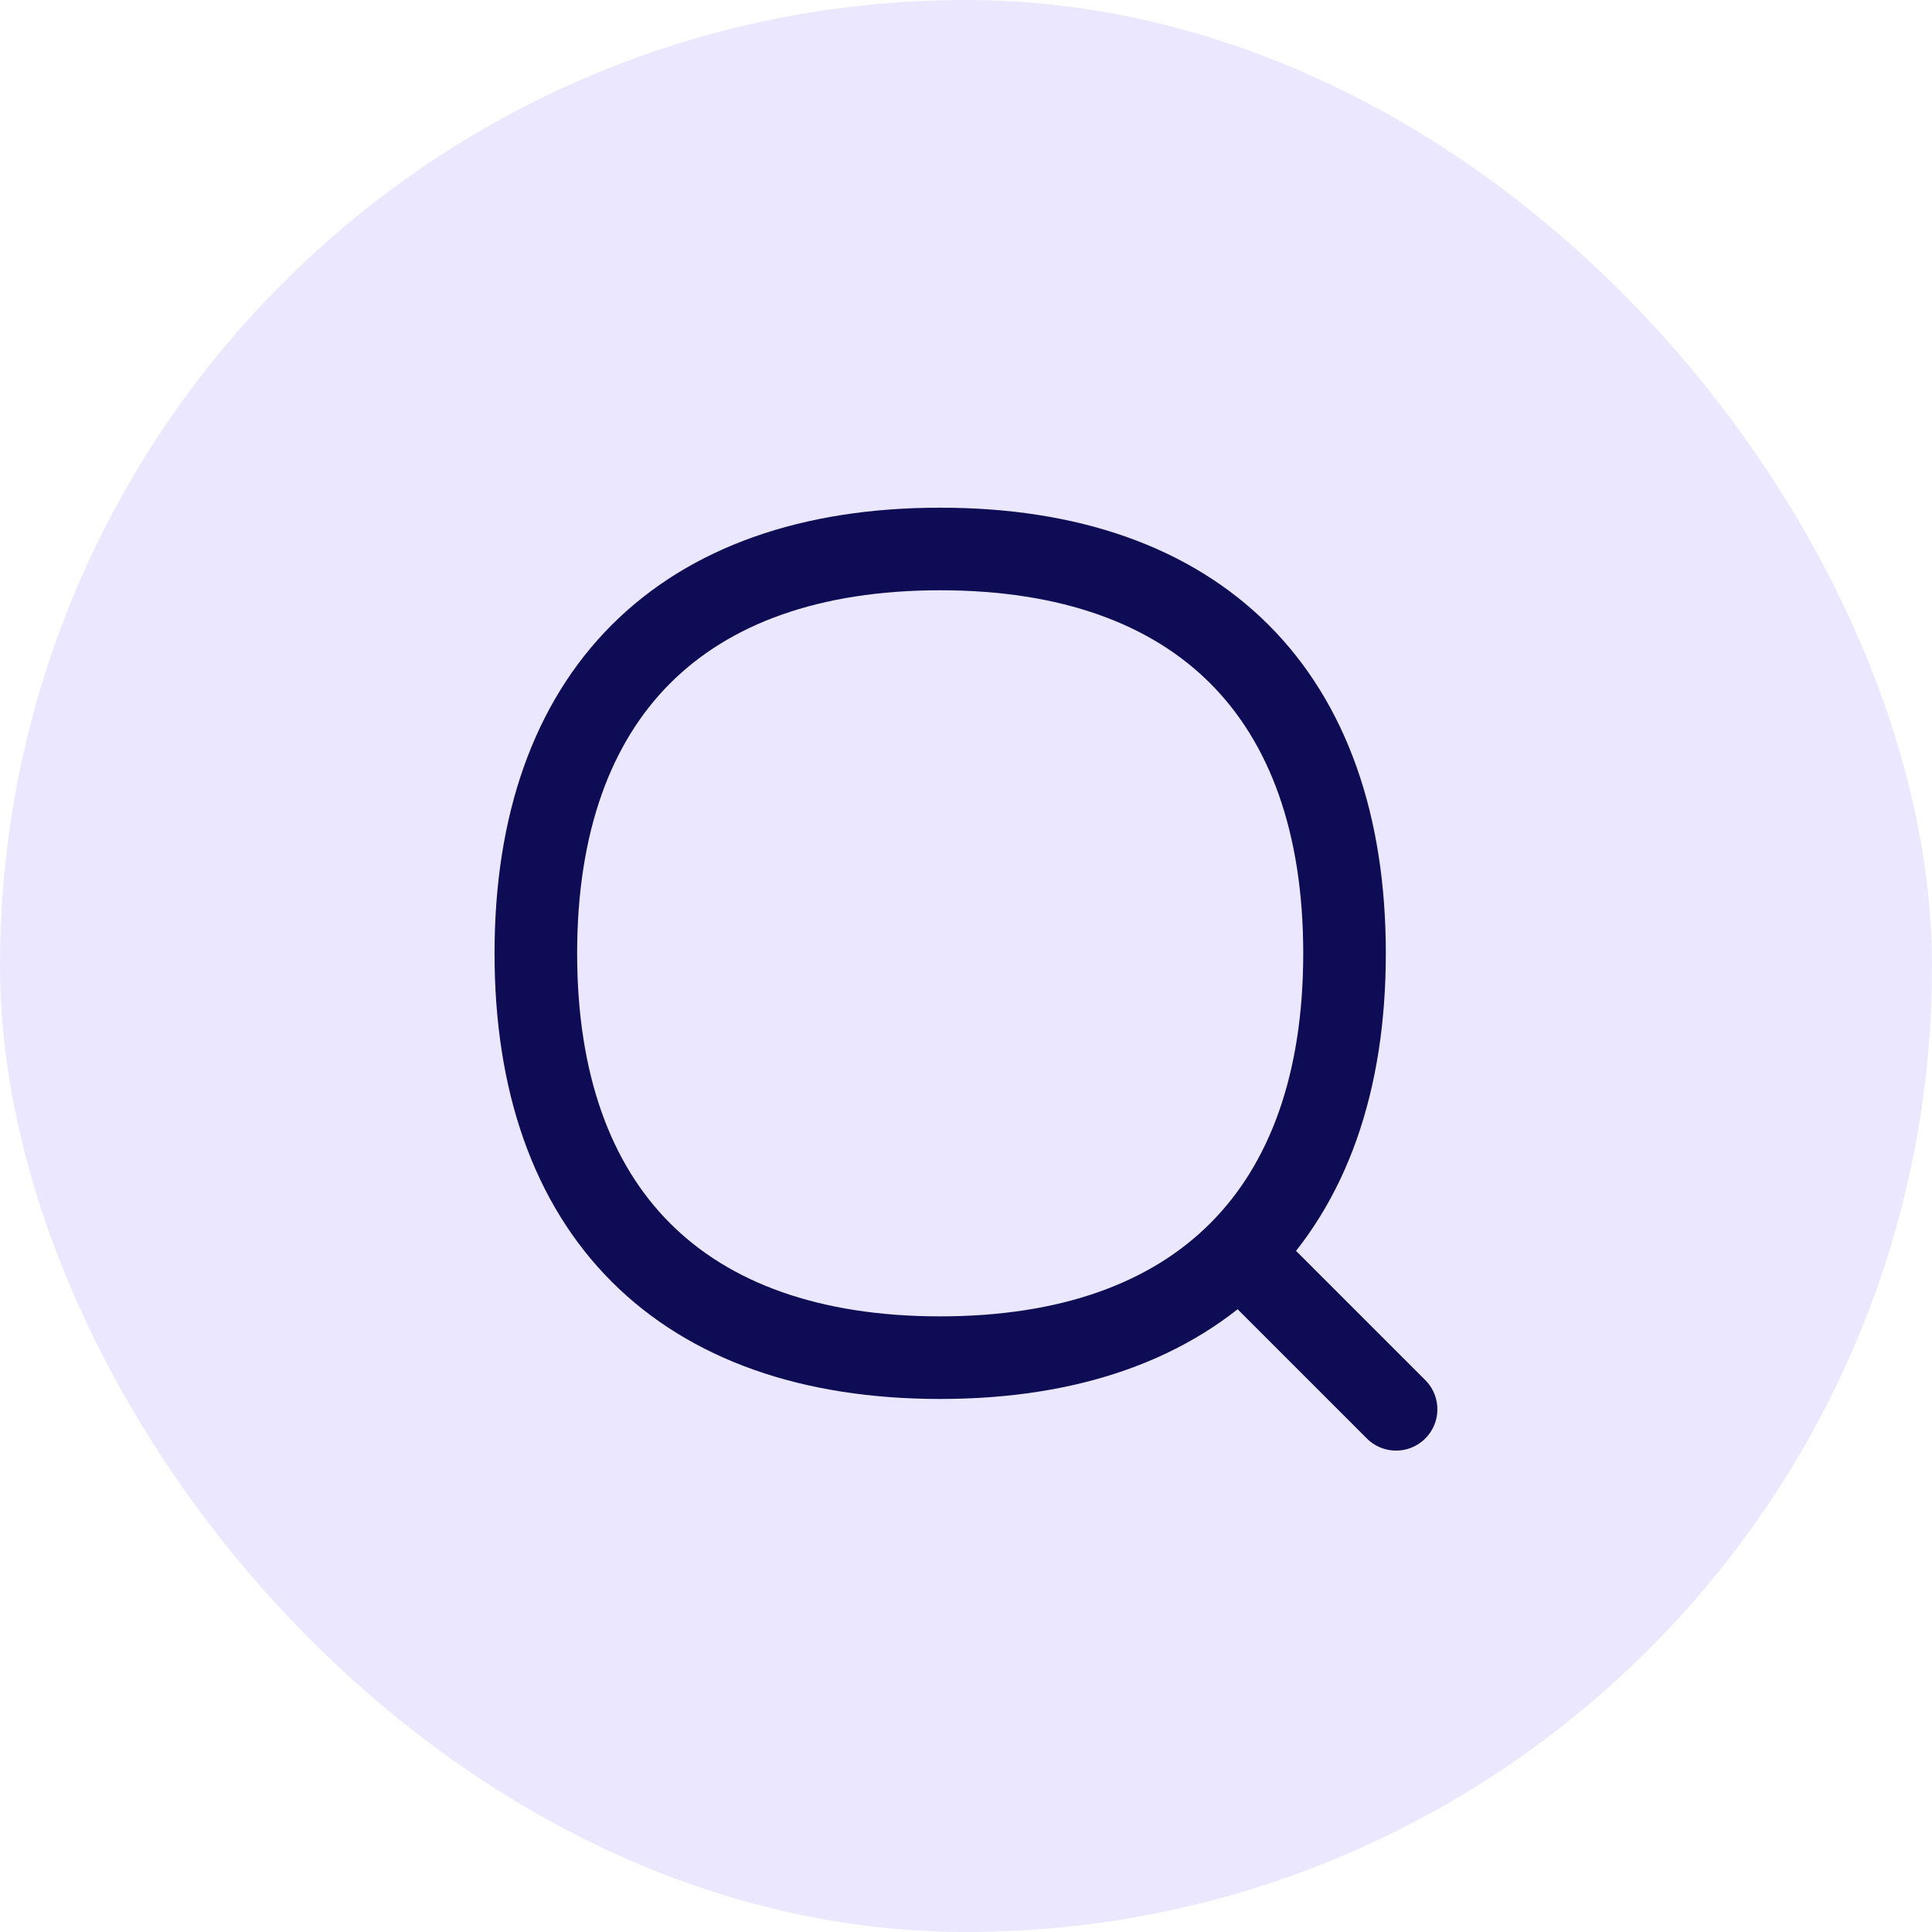 <svg width="40" height="40" viewBox="0 0 40 40" fill="none" xmlns="http://www.w3.org/2000/svg">
<rect width="40" height="40" rx="20" fill="#EBE7FF"/>
<g clip-path="url(#clip0_13753_55538)">
<path d="M28.904 29.178L25.686 25.96" stroke="#0D0C54" stroke-width="1.71" stroke-linecap="round" stroke-linejoin="round"/>
<path d="M19.465 28.109C24.823 28.109 27.837 25.096 27.837 19.738C27.837 14.38 24.823 11.366 19.465 11.366C14.107 11.366 11.094 14.38 11.094 19.738C11.094 25.096 14.107 28.109 19.465 28.109Z" stroke="#0D0C54" stroke-width="1.71" stroke-linecap="round" stroke-linejoin="round"/>
</g>
<defs>
<clipPath id="clip0_13753_55538">
<rect width="20" height="20" fill="white" transform="translate(10 10.273)"/>
</clipPath>
</defs>
</svg>
